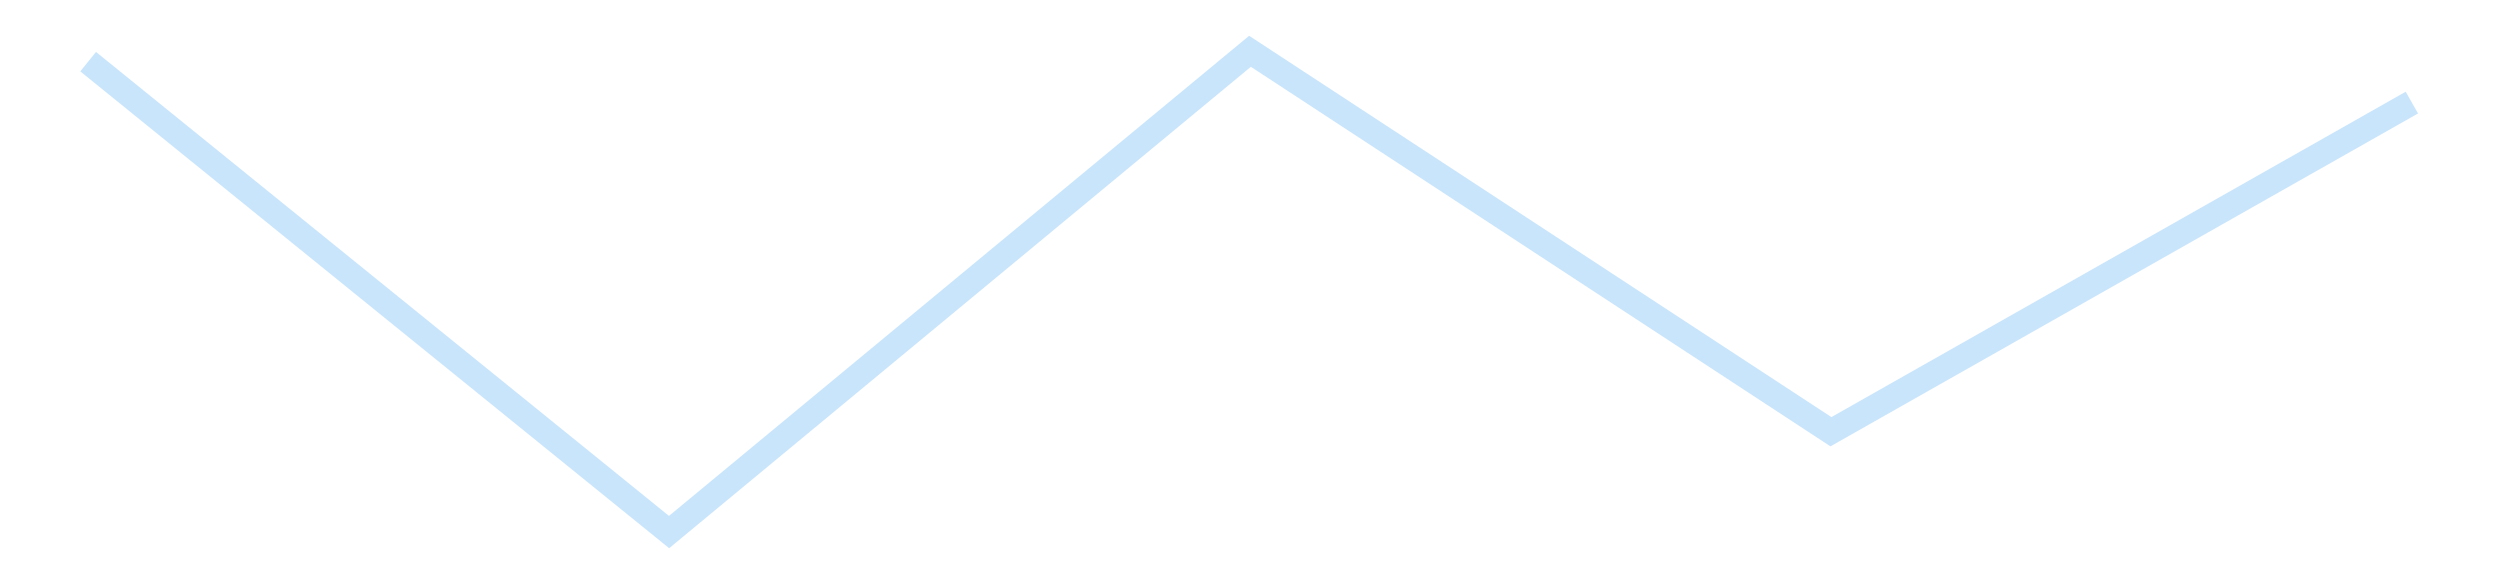 <?xml version='1.0' encoding='utf-8'?>
<svg xmlns="http://www.w3.org/2000/svg" xmlns:xlink="http://www.w3.org/1999/xlink" id="chart-ea25b5b0-0ebb-43ce-9ee4-af646d0a6e7c" class="pygal-chart pygal-sparkline" viewBox="0 0 300 70" width="300" height="70"><!--Generated with pygal 3.0.4 (lxml) ©Kozea 2012-2016 on 2025-11-03--><!--http://pygal.org--><!--http://github.com/Kozea/pygal--><defs><style type="text/css">#chart-ea25b5b0-0ebb-43ce-9ee4-af646d0a6e7c{-webkit-user-select:none;-webkit-font-smoothing:antialiased;font-family:Consolas,"Liberation Mono",Menlo,Courier,monospace}#chart-ea25b5b0-0ebb-43ce-9ee4-af646d0a6e7c .title{font-family:Consolas,"Liberation Mono",Menlo,Courier,monospace;font-size:16px}#chart-ea25b5b0-0ebb-43ce-9ee4-af646d0a6e7c .legends .legend text{font-family:Consolas,"Liberation Mono",Menlo,Courier,monospace;font-size:14px}#chart-ea25b5b0-0ebb-43ce-9ee4-af646d0a6e7c .axis text{font-family:Consolas,"Liberation Mono",Menlo,Courier,monospace;font-size:10px}#chart-ea25b5b0-0ebb-43ce-9ee4-af646d0a6e7c .axis text.major{font-family:Consolas,"Liberation Mono",Menlo,Courier,monospace;font-size:10px}#chart-ea25b5b0-0ebb-43ce-9ee4-af646d0a6e7c .text-overlay text.value{font-family:Consolas,"Liberation Mono",Menlo,Courier,monospace;font-size:16px}#chart-ea25b5b0-0ebb-43ce-9ee4-af646d0a6e7c .text-overlay text.label{font-family:Consolas,"Liberation Mono",Menlo,Courier,monospace;font-size:10px}#chart-ea25b5b0-0ebb-43ce-9ee4-af646d0a6e7c .tooltip{font-family:Consolas,"Liberation Mono",Menlo,Courier,monospace;font-size:14px}#chart-ea25b5b0-0ebb-43ce-9ee4-af646d0a6e7c text.no_data{font-family:Consolas,"Liberation Mono",Menlo,Courier,monospace;font-size:64px}
#chart-ea25b5b0-0ebb-43ce-9ee4-af646d0a6e7c{background-color:transparent}#chart-ea25b5b0-0ebb-43ce-9ee4-af646d0a6e7c path,#chart-ea25b5b0-0ebb-43ce-9ee4-af646d0a6e7c line,#chart-ea25b5b0-0ebb-43ce-9ee4-af646d0a6e7c rect,#chart-ea25b5b0-0ebb-43ce-9ee4-af646d0a6e7c circle{-webkit-transition:150ms;-moz-transition:150ms;transition:150ms}#chart-ea25b5b0-0ebb-43ce-9ee4-af646d0a6e7c .graph &gt; .background{fill:transparent}#chart-ea25b5b0-0ebb-43ce-9ee4-af646d0a6e7c .plot &gt; .background{fill:transparent}#chart-ea25b5b0-0ebb-43ce-9ee4-af646d0a6e7c .graph{fill:rgba(0,0,0,.87)}#chart-ea25b5b0-0ebb-43ce-9ee4-af646d0a6e7c text.no_data{fill:rgba(0,0,0,1)}#chart-ea25b5b0-0ebb-43ce-9ee4-af646d0a6e7c .title{fill:rgba(0,0,0,1)}#chart-ea25b5b0-0ebb-43ce-9ee4-af646d0a6e7c .legends .legend text{fill:rgba(0,0,0,.87)}#chart-ea25b5b0-0ebb-43ce-9ee4-af646d0a6e7c .legends .legend:hover text{fill:rgba(0,0,0,1)}#chart-ea25b5b0-0ebb-43ce-9ee4-af646d0a6e7c .axis .line{stroke:rgba(0,0,0,1)}#chart-ea25b5b0-0ebb-43ce-9ee4-af646d0a6e7c .axis .guide.line{stroke:rgba(0,0,0,.54)}#chart-ea25b5b0-0ebb-43ce-9ee4-af646d0a6e7c .axis .major.line{stroke:rgba(0,0,0,.87)}#chart-ea25b5b0-0ebb-43ce-9ee4-af646d0a6e7c .axis text.major{fill:rgba(0,0,0,1)}#chart-ea25b5b0-0ebb-43ce-9ee4-af646d0a6e7c .axis.y .guides:hover .guide.line,#chart-ea25b5b0-0ebb-43ce-9ee4-af646d0a6e7c .line-graph .axis.x .guides:hover .guide.line,#chart-ea25b5b0-0ebb-43ce-9ee4-af646d0a6e7c .stackedline-graph .axis.x .guides:hover .guide.line,#chart-ea25b5b0-0ebb-43ce-9ee4-af646d0a6e7c .xy-graph .axis.x .guides:hover .guide.line{stroke:rgba(0,0,0,1)}#chart-ea25b5b0-0ebb-43ce-9ee4-af646d0a6e7c .axis .guides:hover text{fill:rgba(0,0,0,1)}#chart-ea25b5b0-0ebb-43ce-9ee4-af646d0a6e7c .reactive{fill-opacity:.7;stroke-opacity:.8;stroke-width:3}#chart-ea25b5b0-0ebb-43ce-9ee4-af646d0a6e7c .ci{stroke:rgba(0,0,0,.87)}#chart-ea25b5b0-0ebb-43ce-9ee4-af646d0a6e7c .reactive.active,#chart-ea25b5b0-0ebb-43ce-9ee4-af646d0a6e7c .active .reactive{fill-opacity:.8;stroke-opacity:.9;stroke-width:4}#chart-ea25b5b0-0ebb-43ce-9ee4-af646d0a6e7c .ci .reactive.active{stroke-width:1.5}#chart-ea25b5b0-0ebb-43ce-9ee4-af646d0a6e7c .series text{fill:rgba(0,0,0,1)}#chart-ea25b5b0-0ebb-43ce-9ee4-af646d0a6e7c .tooltip rect{fill:transparent;stroke:rgba(0,0,0,1);-webkit-transition:opacity 150ms;-moz-transition:opacity 150ms;transition:opacity 150ms}#chart-ea25b5b0-0ebb-43ce-9ee4-af646d0a6e7c .tooltip .label{fill:rgba(0,0,0,.87)}#chart-ea25b5b0-0ebb-43ce-9ee4-af646d0a6e7c .tooltip .label{fill:rgba(0,0,0,.87)}#chart-ea25b5b0-0ebb-43ce-9ee4-af646d0a6e7c .tooltip .legend{font-size:.8em;fill:rgba(0,0,0,.54)}#chart-ea25b5b0-0ebb-43ce-9ee4-af646d0a6e7c .tooltip .x_label{font-size:.6em;fill:rgba(0,0,0,1)}#chart-ea25b5b0-0ebb-43ce-9ee4-af646d0a6e7c .tooltip .xlink{font-size:.5em;text-decoration:underline}#chart-ea25b5b0-0ebb-43ce-9ee4-af646d0a6e7c .tooltip .value{font-size:1.5em}#chart-ea25b5b0-0ebb-43ce-9ee4-af646d0a6e7c .bound{font-size:.5em}#chart-ea25b5b0-0ebb-43ce-9ee4-af646d0a6e7c .max-value{font-size:.75em;fill:rgba(0,0,0,.54)}#chart-ea25b5b0-0ebb-43ce-9ee4-af646d0a6e7c .map-element{fill:transparent;stroke:rgba(0,0,0,.54) !important}#chart-ea25b5b0-0ebb-43ce-9ee4-af646d0a6e7c .map-element .reactive{fill-opacity:inherit;stroke-opacity:inherit}#chart-ea25b5b0-0ebb-43ce-9ee4-af646d0a6e7c .color-0,#chart-ea25b5b0-0ebb-43ce-9ee4-af646d0a6e7c .color-0 a:visited{stroke:#bbdefb;fill:#bbdefb}#chart-ea25b5b0-0ebb-43ce-9ee4-af646d0a6e7c .text-overlay .color-0 text{fill:black}
#chart-ea25b5b0-0ebb-43ce-9ee4-af646d0a6e7c text.no_data{text-anchor:middle}#chart-ea25b5b0-0ebb-43ce-9ee4-af646d0a6e7c .guide.line{fill:none}#chart-ea25b5b0-0ebb-43ce-9ee4-af646d0a6e7c .centered{text-anchor:middle}#chart-ea25b5b0-0ebb-43ce-9ee4-af646d0a6e7c .title{text-anchor:middle}#chart-ea25b5b0-0ebb-43ce-9ee4-af646d0a6e7c .legends .legend text{fill-opacity:1}#chart-ea25b5b0-0ebb-43ce-9ee4-af646d0a6e7c .axis.x text{text-anchor:middle}#chart-ea25b5b0-0ebb-43ce-9ee4-af646d0a6e7c .axis.x:not(.web) text[transform]{text-anchor:start}#chart-ea25b5b0-0ebb-43ce-9ee4-af646d0a6e7c .axis.x:not(.web) text[transform].backwards{text-anchor:end}#chart-ea25b5b0-0ebb-43ce-9ee4-af646d0a6e7c .axis.y text{text-anchor:end}#chart-ea25b5b0-0ebb-43ce-9ee4-af646d0a6e7c .axis.y text[transform].backwards{text-anchor:start}#chart-ea25b5b0-0ebb-43ce-9ee4-af646d0a6e7c .axis.y2 text{text-anchor:start}#chart-ea25b5b0-0ebb-43ce-9ee4-af646d0a6e7c .axis.y2 text[transform].backwards{text-anchor:end}#chart-ea25b5b0-0ebb-43ce-9ee4-af646d0a6e7c .axis .guide.line{stroke-dasharray:4,4;stroke:black}#chart-ea25b5b0-0ebb-43ce-9ee4-af646d0a6e7c .axis .major.guide.line{stroke-dasharray:6,6;stroke:black}#chart-ea25b5b0-0ebb-43ce-9ee4-af646d0a6e7c .horizontal .axis.y .guide.line,#chart-ea25b5b0-0ebb-43ce-9ee4-af646d0a6e7c .horizontal .axis.y2 .guide.line,#chart-ea25b5b0-0ebb-43ce-9ee4-af646d0a6e7c .vertical .axis.x .guide.line{opacity:0}#chart-ea25b5b0-0ebb-43ce-9ee4-af646d0a6e7c .horizontal .axis.always_show .guide.line,#chart-ea25b5b0-0ebb-43ce-9ee4-af646d0a6e7c .vertical .axis.always_show .guide.line{opacity:1 !important}#chart-ea25b5b0-0ebb-43ce-9ee4-af646d0a6e7c .axis.y .guides:hover .guide.line,#chart-ea25b5b0-0ebb-43ce-9ee4-af646d0a6e7c .axis.y2 .guides:hover .guide.line,#chart-ea25b5b0-0ebb-43ce-9ee4-af646d0a6e7c .axis.x .guides:hover .guide.line{opacity:1}#chart-ea25b5b0-0ebb-43ce-9ee4-af646d0a6e7c .axis .guides:hover text{opacity:1}#chart-ea25b5b0-0ebb-43ce-9ee4-af646d0a6e7c .nofill{fill:none}#chart-ea25b5b0-0ebb-43ce-9ee4-af646d0a6e7c .subtle-fill{fill-opacity:.2}#chart-ea25b5b0-0ebb-43ce-9ee4-af646d0a6e7c .dot{stroke-width:1px;fill-opacity:1;stroke-opacity:1}#chart-ea25b5b0-0ebb-43ce-9ee4-af646d0a6e7c .dot.active{stroke-width:5px}#chart-ea25b5b0-0ebb-43ce-9ee4-af646d0a6e7c .dot.negative{fill:transparent}#chart-ea25b5b0-0ebb-43ce-9ee4-af646d0a6e7c text,#chart-ea25b5b0-0ebb-43ce-9ee4-af646d0a6e7c tspan{stroke:none !important}#chart-ea25b5b0-0ebb-43ce-9ee4-af646d0a6e7c .series text.active{opacity:1}#chart-ea25b5b0-0ebb-43ce-9ee4-af646d0a6e7c .tooltip rect{fill-opacity:.95;stroke-width:.5}#chart-ea25b5b0-0ebb-43ce-9ee4-af646d0a6e7c .tooltip text{fill-opacity:1}#chart-ea25b5b0-0ebb-43ce-9ee4-af646d0a6e7c .showable{visibility:hidden}#chart-ea25b5b0-0ebb-43ce-9ee4-af646d0a6e7c .showable.shown{visibility:visible}#chart-ea25b5b0-0ebb-43ce-9ee4-af646d0a6e7c .gauge-background{fill:rgba(229,229,229,1);stroke:none}#chart-ea25b5b0-0ebb-43ce-9ee4-af646d0a6e7c .bg-lines{stroke:transparent;stroke-width:2px}</style><script type="text/javascript">window.pygal = window.pygal || {};window.pygal.config = window.pygal.config || {};window.pygal.config['ea25b5b0-0ebb-43ce-9ee4-af646d0a6e7c'] = {"allow_interruptions": false, "box_mode": "extremes", "classes": ["pygal-chart", "pygal-sparkline"], "css": ["file://style.css", "file://graph.css"], "defs": [], "disable_xml_declaration": false, "dots_size": 2.5, "dynamic_print_values": false, "explicit_size": true, "fill": false, "force_uri_protocol": "https", "formatter": null, "half_pie": false, "height": 70, "include_x_axis": false, "inner_radius": 0, "interpolate": null, "interpolation_parameters": {}, "interpolation_precision": 250, "inverse_y_axis": false, "js": [], "legend_at_bottom": false, "legend_at_bottom_columns": null, "legend_box_size": 12, "logarithmic": false, "margin": 5, "margin_bottom": null, "margin_left": null, "margin_right": null, "margin_top": null, "max_scale": 2, "min_scale": 1, "missing_value_fill_truncation": "x", "no_data_text": "", "no_prefix": false, "order_min": null, "pretty_print": false, "print_labels": false, "print_values": false, "print_values_position": "center", "print_zeroes": true, "range": null, "rounded_bars": null, "secondary_range": null, "show_dots": false, "show_legend": false, "show_minor_x_labels": true, "show_minor_y_labels": true, "show_only_major_dots": false, "show_x_guides": false, "show_x_labels": false, "show_y_guides": true, "show_y_labels": false, "spacing": 0, "stack_from_top": false, "strict": false, "stroke": true, "stroke_style": null, "style": {"background": "transparent", "ci_colors": [], "colors": ["#bbdefb"], "dot_opacity": "1", "font_family": "Consolas, \"Liberation Mono\", Menlo, Courier, monospace", "foreground": "rgba(0, 0, 0, .87)", "foreground_strong": "rgba(0, 0, 0, 1)", "foreground_subtle": "rgba(0, 0, 0, .54)", "guide_stroke_color": "black", "guide_stroke_dasharray": "4,4", "label_font_family": "Consolas, \"Liberation Mono\", Menlo, Courier, monospace", "label_font_size": 10, "legend_font_family": "Consolas, \"Liberation Mono\", Menlo, Courier, monospace", "legend_font_size": 14, "major_guide_stroke_color": "black", "major_guide_stroke_dasharray": "6,6", "major_label_font_family": "Consolas, \"Liberation Mono\", Menlo, Courier, monospace", "major_label_font_size": 10, "no_data_font_family": "Consolas, \"Liberation Mono\", Menlo, Courier, monospace", "no_data_font_size": 64, "opacity": ".7", "opacity_hover": ".8", "plot_background": "transparent", "stroke_opacity": ".8", "stroke_opacity_hover": ".9", "stroke_width": 3, "stroke_width_hover": "4", "title_font_family": "Consolas, \"Liberation Mono\", Menlo, Courier, monospace", "title_font_size": 16, "tooltip_font_family": "Consolas, \"Liberation Mono\", Menlo, Courier, monospace", "tooltip_font_size": 14, "transition": "150ms", "value_background": "rgba(229, 229, 229, 1)", "value_colors": [], "value_font_family": "Consolas, \"Liberation Mono\", Menlo, Courier, monospace", "value_font_size": 16, "value_label_font_family": "Consolas, \"Liberation Mono\", Menlo, Courier, monospace", "value_label_font_size": 10}, "title": null, "tooltip_border_radius": 0, "tooltip_fancy_mode": true, "truncate_label": null, "truncate_legend": null, "width": 300, "x_label_rotation": 0, "x_labels": null, "x_labels_major": null, "x_labels_major_count": null, "x_labels_major_every": null, "x_title": null, "xrange": null, "y_label_rotation": 0, "y_labels": null, "y_labels_major": null, "y_labels_major_count": null, "y_labels_major_every": null, "y_title": null, "zero": 0, "legends": [""]}</script></defs><title>Pygal</title><g class="graph line-graph vertical"><rect x="0" y="0" width="300" height="70" class="background"/><g transform="translate(5, 5)" class="plot"><rect x="0" y="0" width="290" height="60" class="background"/><g class="series serie-0 color-0"><path d="M5.577 2.399 L75.288 58.846 145 1.154 214.712 46.807 284.423 7.311" class="line reactive nofill"/></g></g><g class="titles"/><g transform="translate(5, 5)" class="plot overlay"><g class="series serie-0 color-0"/></g><g transform="translate(5, 5)" class="plot text-overlay"><g class="series serie-0 color-0"/></g><g transform="translate(5, 5)" class="plot tooltip-overlay"><g transform="translate(0 0)" style="opacity: 0" class="tooltip"><rect rx="0" ry="0" width="0" height="0" class="tooltip-box"/><g class="text"/></g></g></g></svg>